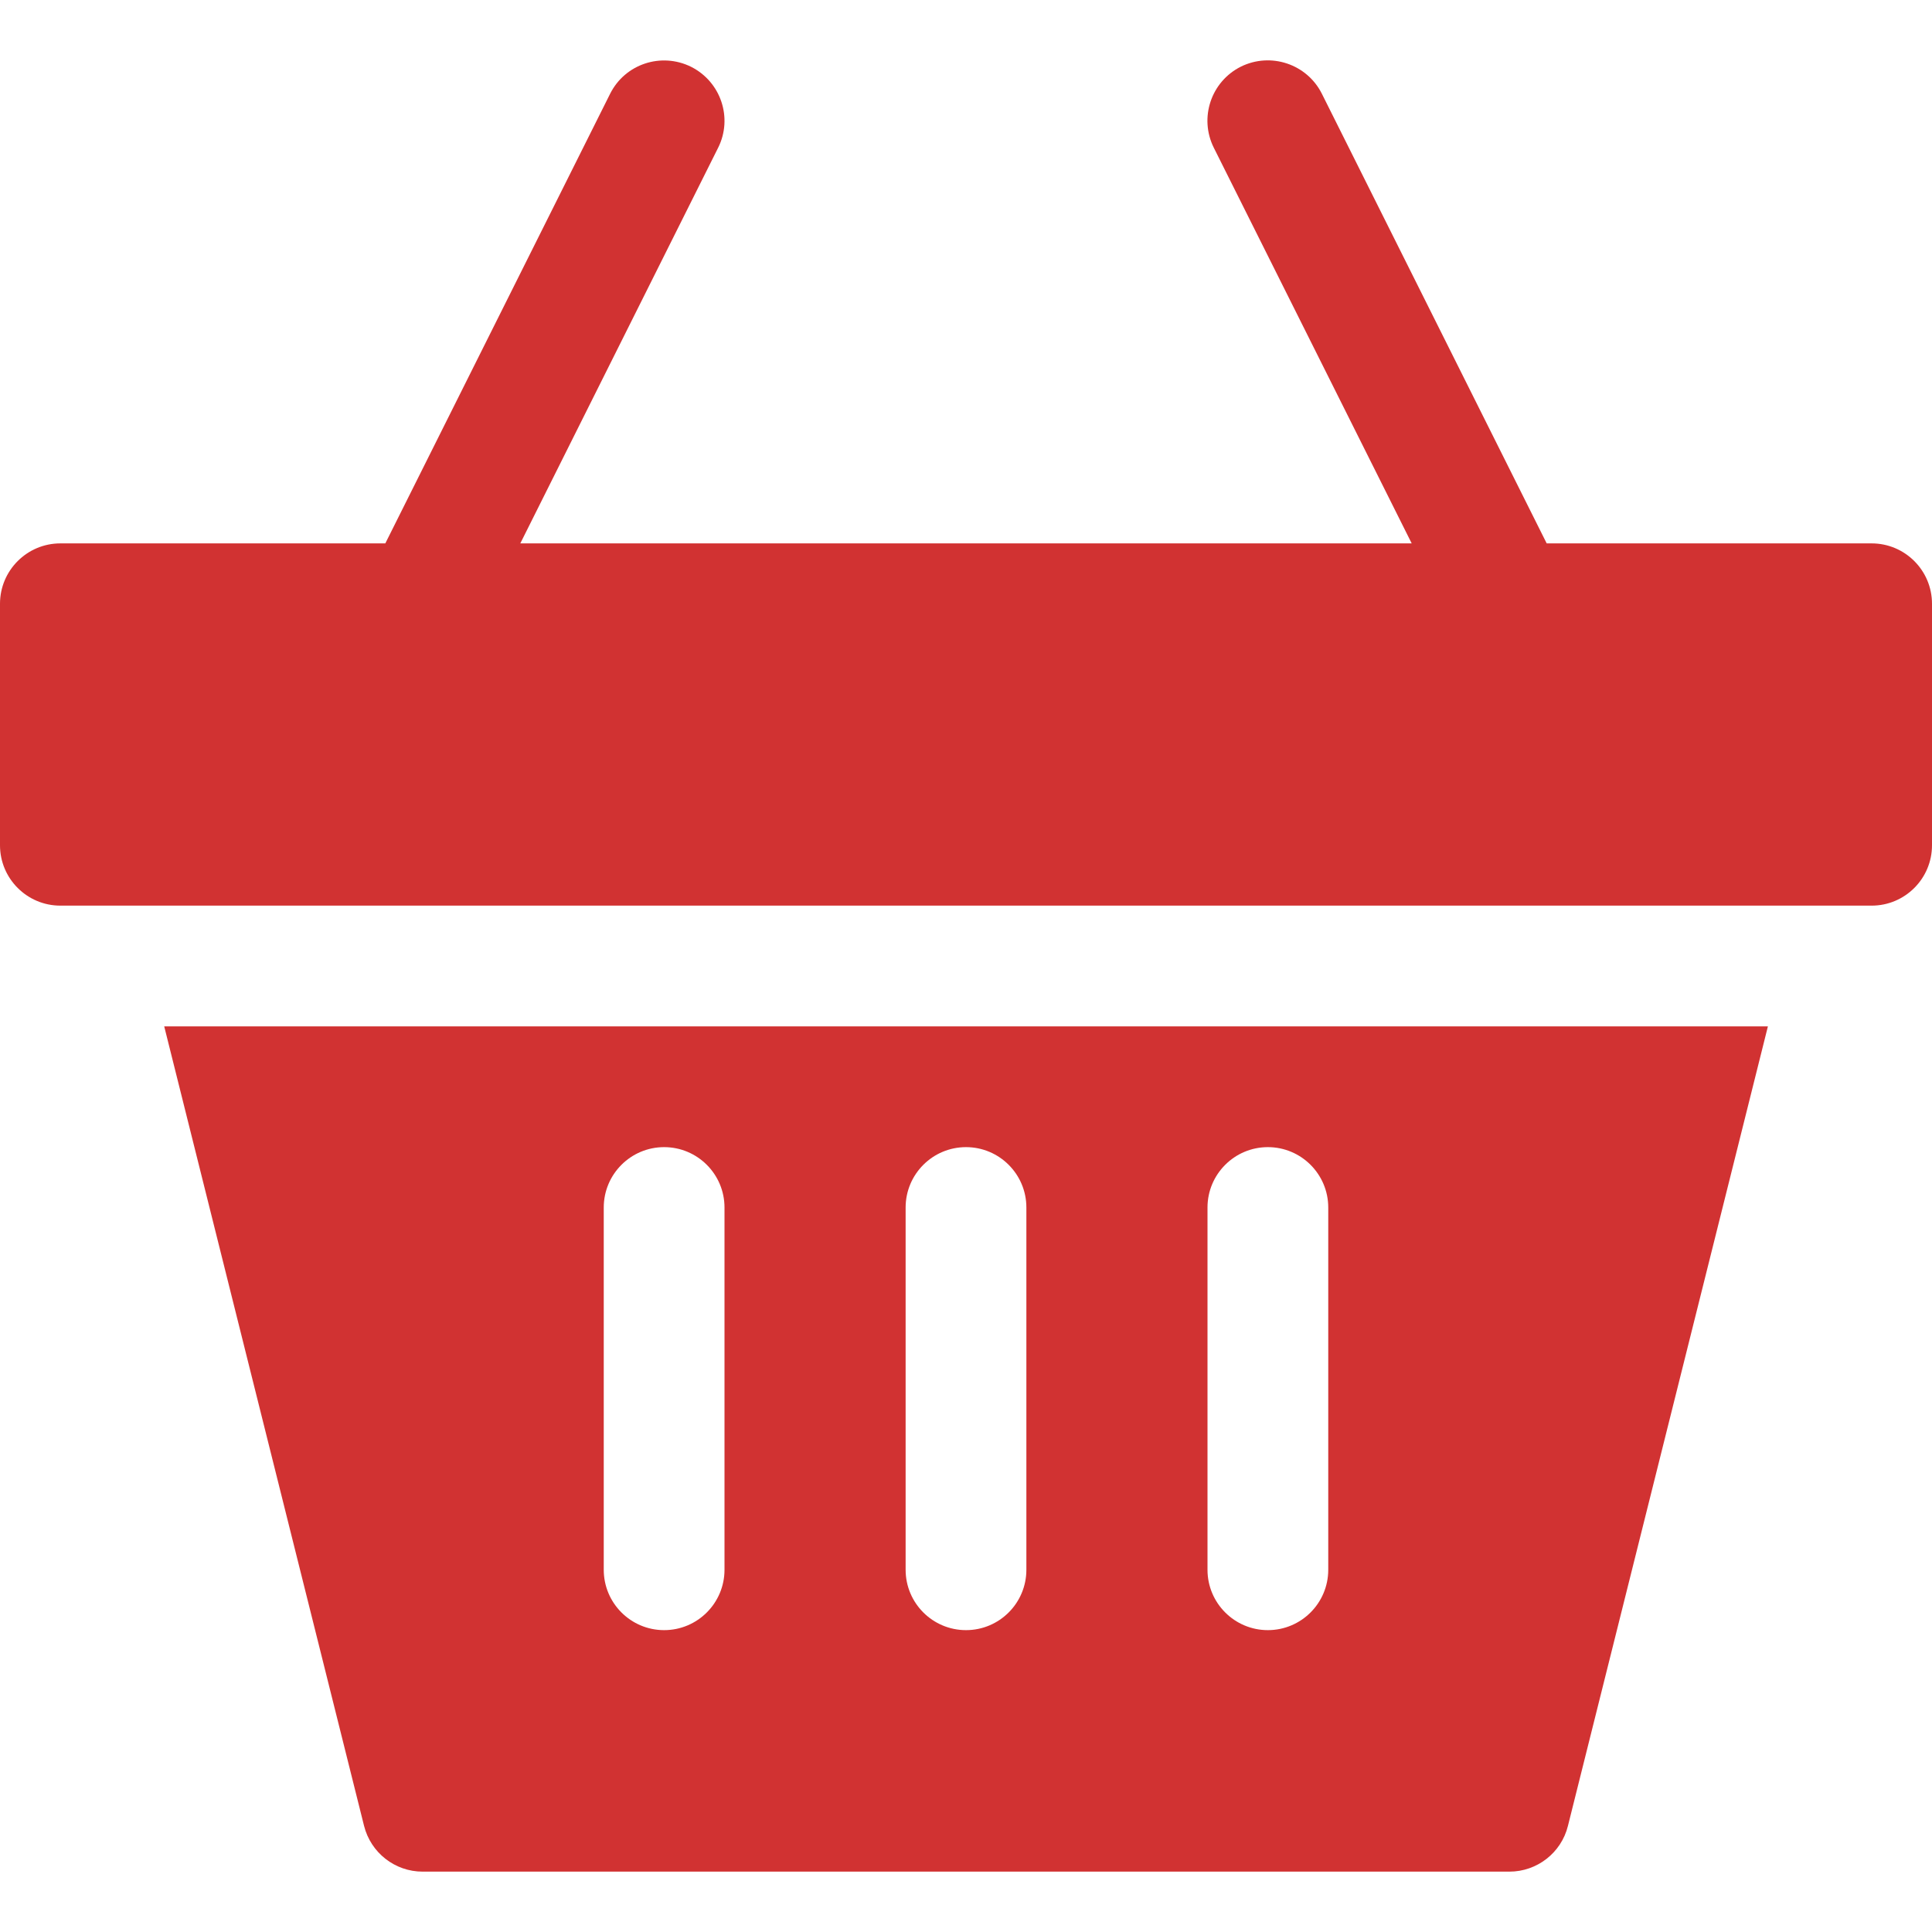 <?xml version="1.0" encoding="UTF-8"?> <svg xmlns="http://www.w3.org/2000/svg" xmlns:xlink="http://www.w3.org/1999/xlink" id="Capa_1" x="0px" y="0px" viewBox="0 0 512 512" style="enable-background:new 0 0 512 512;" xml:space="preserve" width="512px" height="512px"><g><g> <g> <path d="M496,144.003h-86.112L350.304,24.835c-3.968-7.904-13.568-11.072-21.472-7.168c-7.904,3.968-11.104,13.568-7.168,21.472 l52.448,104.864H137.888l52.416-104.832c3.968-7.904,0.736-17.504-7.168-21.472c-7.904-3.904-17.472-0.768-21.44,7.136 l-59.584,119.168H16c-8.832,0-16,7.168-16,16v64c0,8.832,7.168,16,16,16h480c8.832,0,16-7.168,16-16v-64 C512,151.171,504.832,144.003,496,144.003z" data-original="#000000" class="active-path" data-old_color="#000000" fill="#D13232"></path> </g> </g><g> <g> <path d="M43.52,272.003l52.96,211.872c1.792,7.136,8.192,12.128,15.52,12.128h288c7.328,0,13.76-4.992,15.52-12.128 l52.992-211.872H43.52z M192,416.003c0,8.832-7.168,16-16,16c-8.832,0-16-7.168-16-16v-96c0-8.832,7.168-16,16-16 c8.832,0,16,7.168,16,16V416.003z M272,416.003c0,8.832-7.168,16-16,16c-8.832,0-16-7.168-16-16v-96c0-8.832,7.168-16,16-16 c8.832,0,16,7.168,16,16V416.003z M352,416.003c0,8.832-7.168,16-16,16c-8.832,0-16-7.168-16-16v-96c0-8.832,7.168-16,16-16 c8.832,0,16,7.168,16,16V416.003z" data-original="#000000" class="active-path" data-old_color="#000000" fill="#D13232"></path> </g> </g></g> </svg> 